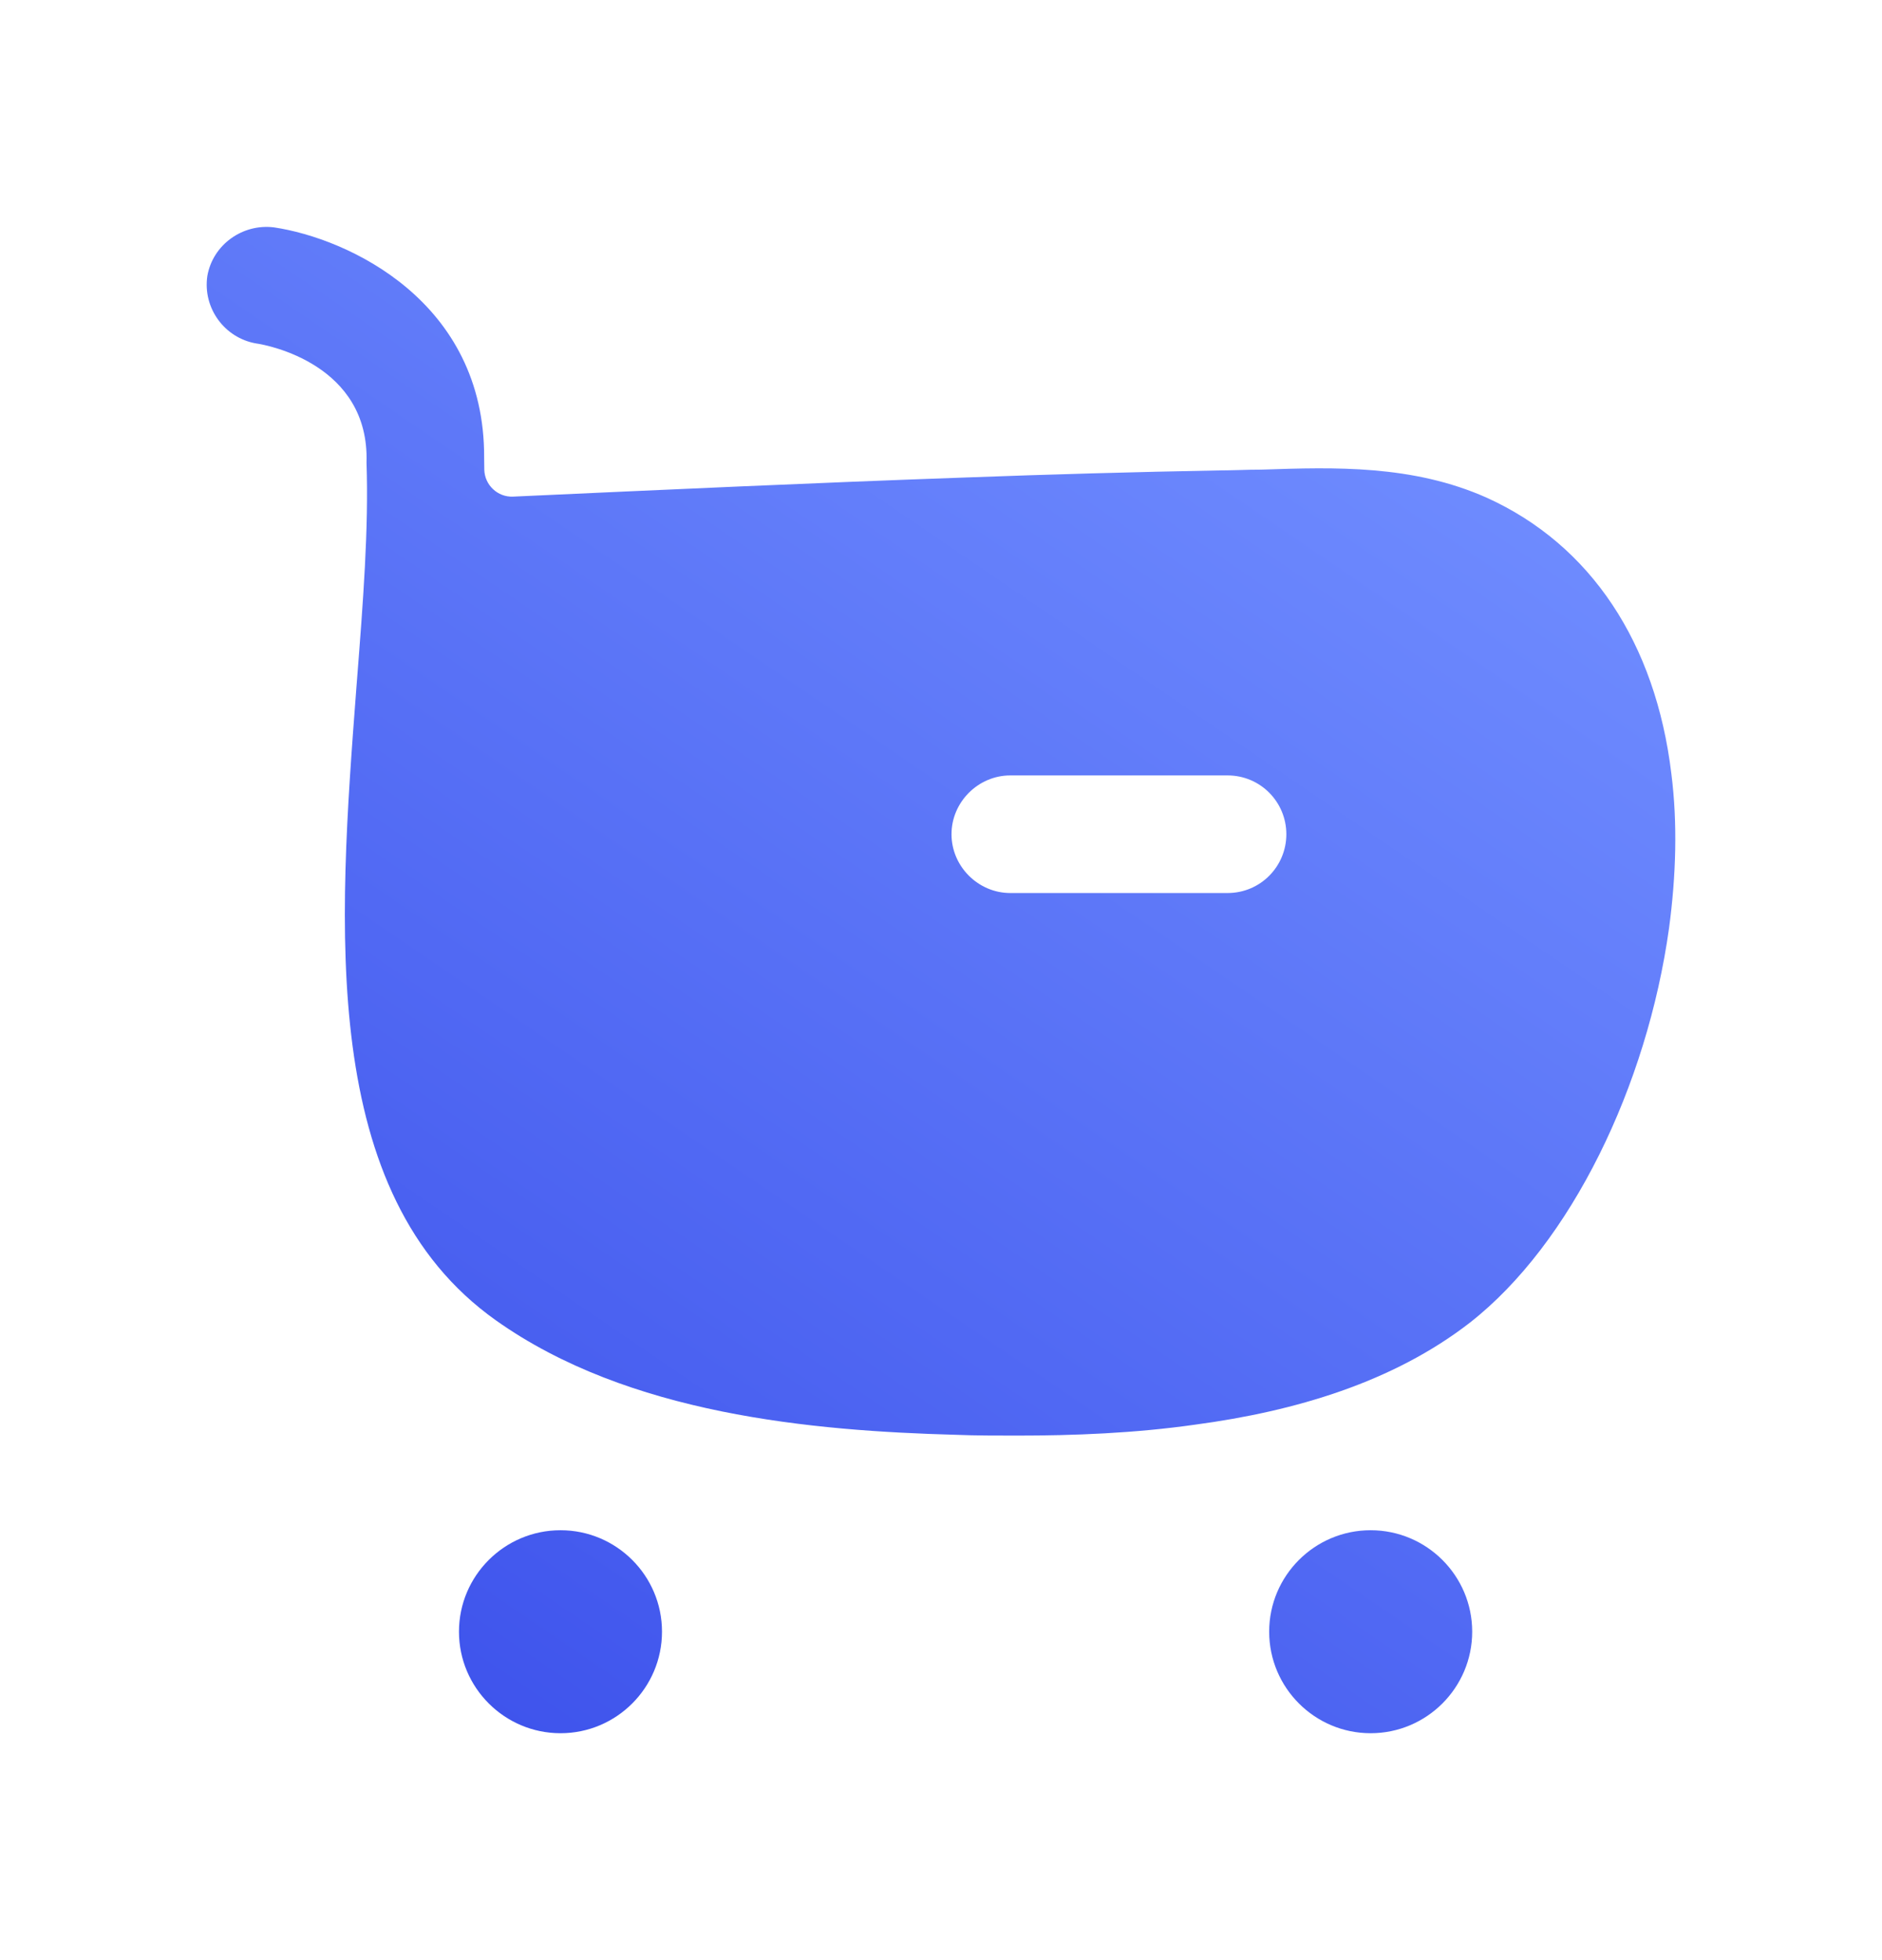 <svg width="24" height="25" viewBox="0 0 24 25" fill="none" xmlns="http://www.w3.org/2000/svg">
<g id="Iconly/Curved/Bold/Buy">
<g id="Union">
<path fill-rule="evenodd" clip-rule="evenodd" d="M18.964 6.35C20.284 6.95 21.114 8.2 21.314 9.87C21.394 10.5 21.374 11.17 21.284 11.84C21.004 13.85 20.034 15.86 18.744 16.87C17.764 17.63 16.514 18 15.244 18.17C14.474 18.28 13.694 18.31 12.964 18.31C12.704 18.31 12.444 18.31 12.194 18.3C10.354 18.25 8.014 18.04 6.324 16.84C4.054 15.23 4.314 11.811 4.544 8.781L4.544 8.78C4.547 8.742 4.55 8.704 4.553 8.666C4.63 7.678 4.703 6.738 4.674 5.9C4.714 4.65 3.414 4.4 3.264 4.38C2.864 4.31 2.584 3.93 2.644 3.52C2.714 3.12 3.094 2.85 3.494 2.9C4.434 3.04 6.184 3.84 6.174 5.84C6.174 5.89 6.175 5.941 6.176 5.991C6.181 6.187 6.347 6.343 6.543 6.334C8.47 6.246 10.387 6.158 12.314 6.09C13.394 6.05 14.464 6.02 15.544 6C15.634 6 15.722 5.997 15.809 5.995C15.897 5.992 15.984 5.99 16.074 5.99L16.111 5.989C17.011 5.959 18.017 5.926 18.964 6.35ZM12.884 11.39H15.654C16.074 11.39 16.404 11.05 16.404 10.64C16.404 10.23 16.074 9.89 15.654 9.89H12.884C12.474 9.89 12.134 10.23 12.134 10.64C12.134 11.05 12.474 11.39 12.884 11.39Z" fill="url(#paint0_linear_765_4643)"/>
<path d="M7.148 19.517C6.434 19.517 5.853 20.097 5.853 20.811C5.853 21.525 6.434 22.106 7.148 22.106C7.862 22.106 8.442 21.525 8.442 20.811C8.442 20.097 7.862 19.517 7.148 19.517Z" fill="url(#paint1_linear_765_4643)"/>
<path d="M17.479 19.517C16.765 19.517 16.185 20.097 16.185 20.811C16.185 21.525 16.765 22.106 17.479 22.106C18.193 22.106 18.774 21.525 18.774 20.811C18.774 20.097 18.193 19.517 17.479 19.517Z" fill="url(#paint2_linear_765_4643)"/>
</g>
</g>
<defs>
<linearGradient id="paint0_linear_765_4643" x1="5.942" y1="22.106" x2="17.939" y2="4.496" gradientUnits="userSpaceOnUse">
<stop stop-color="#3E53EC"/>
<stop offset="1" stop-color="#708DFF"/>
</linearGradient>
<linearGradient id="paint1_linear_765_4643" x1="5.942" y1="22.106" x2="17.939" y2="4.496" gradientUnits="userSpaceOnUse">
<stop stop-color="#3E53EC"/>
<stop offset="1" stop-color="#708DFF"/>
</linearGradient>
<linearGradient id="paint2_linear_765_4643" x1="5.942" y1="22.106" x2="17.939" y2="4.496" gradientUnits="userSpaceOnUse">
<stop stop-color="#3E53EC"/>
<stop offset="1" stop-color="#708DFF"/>
</linearGradient>
</defs>
</svg>
